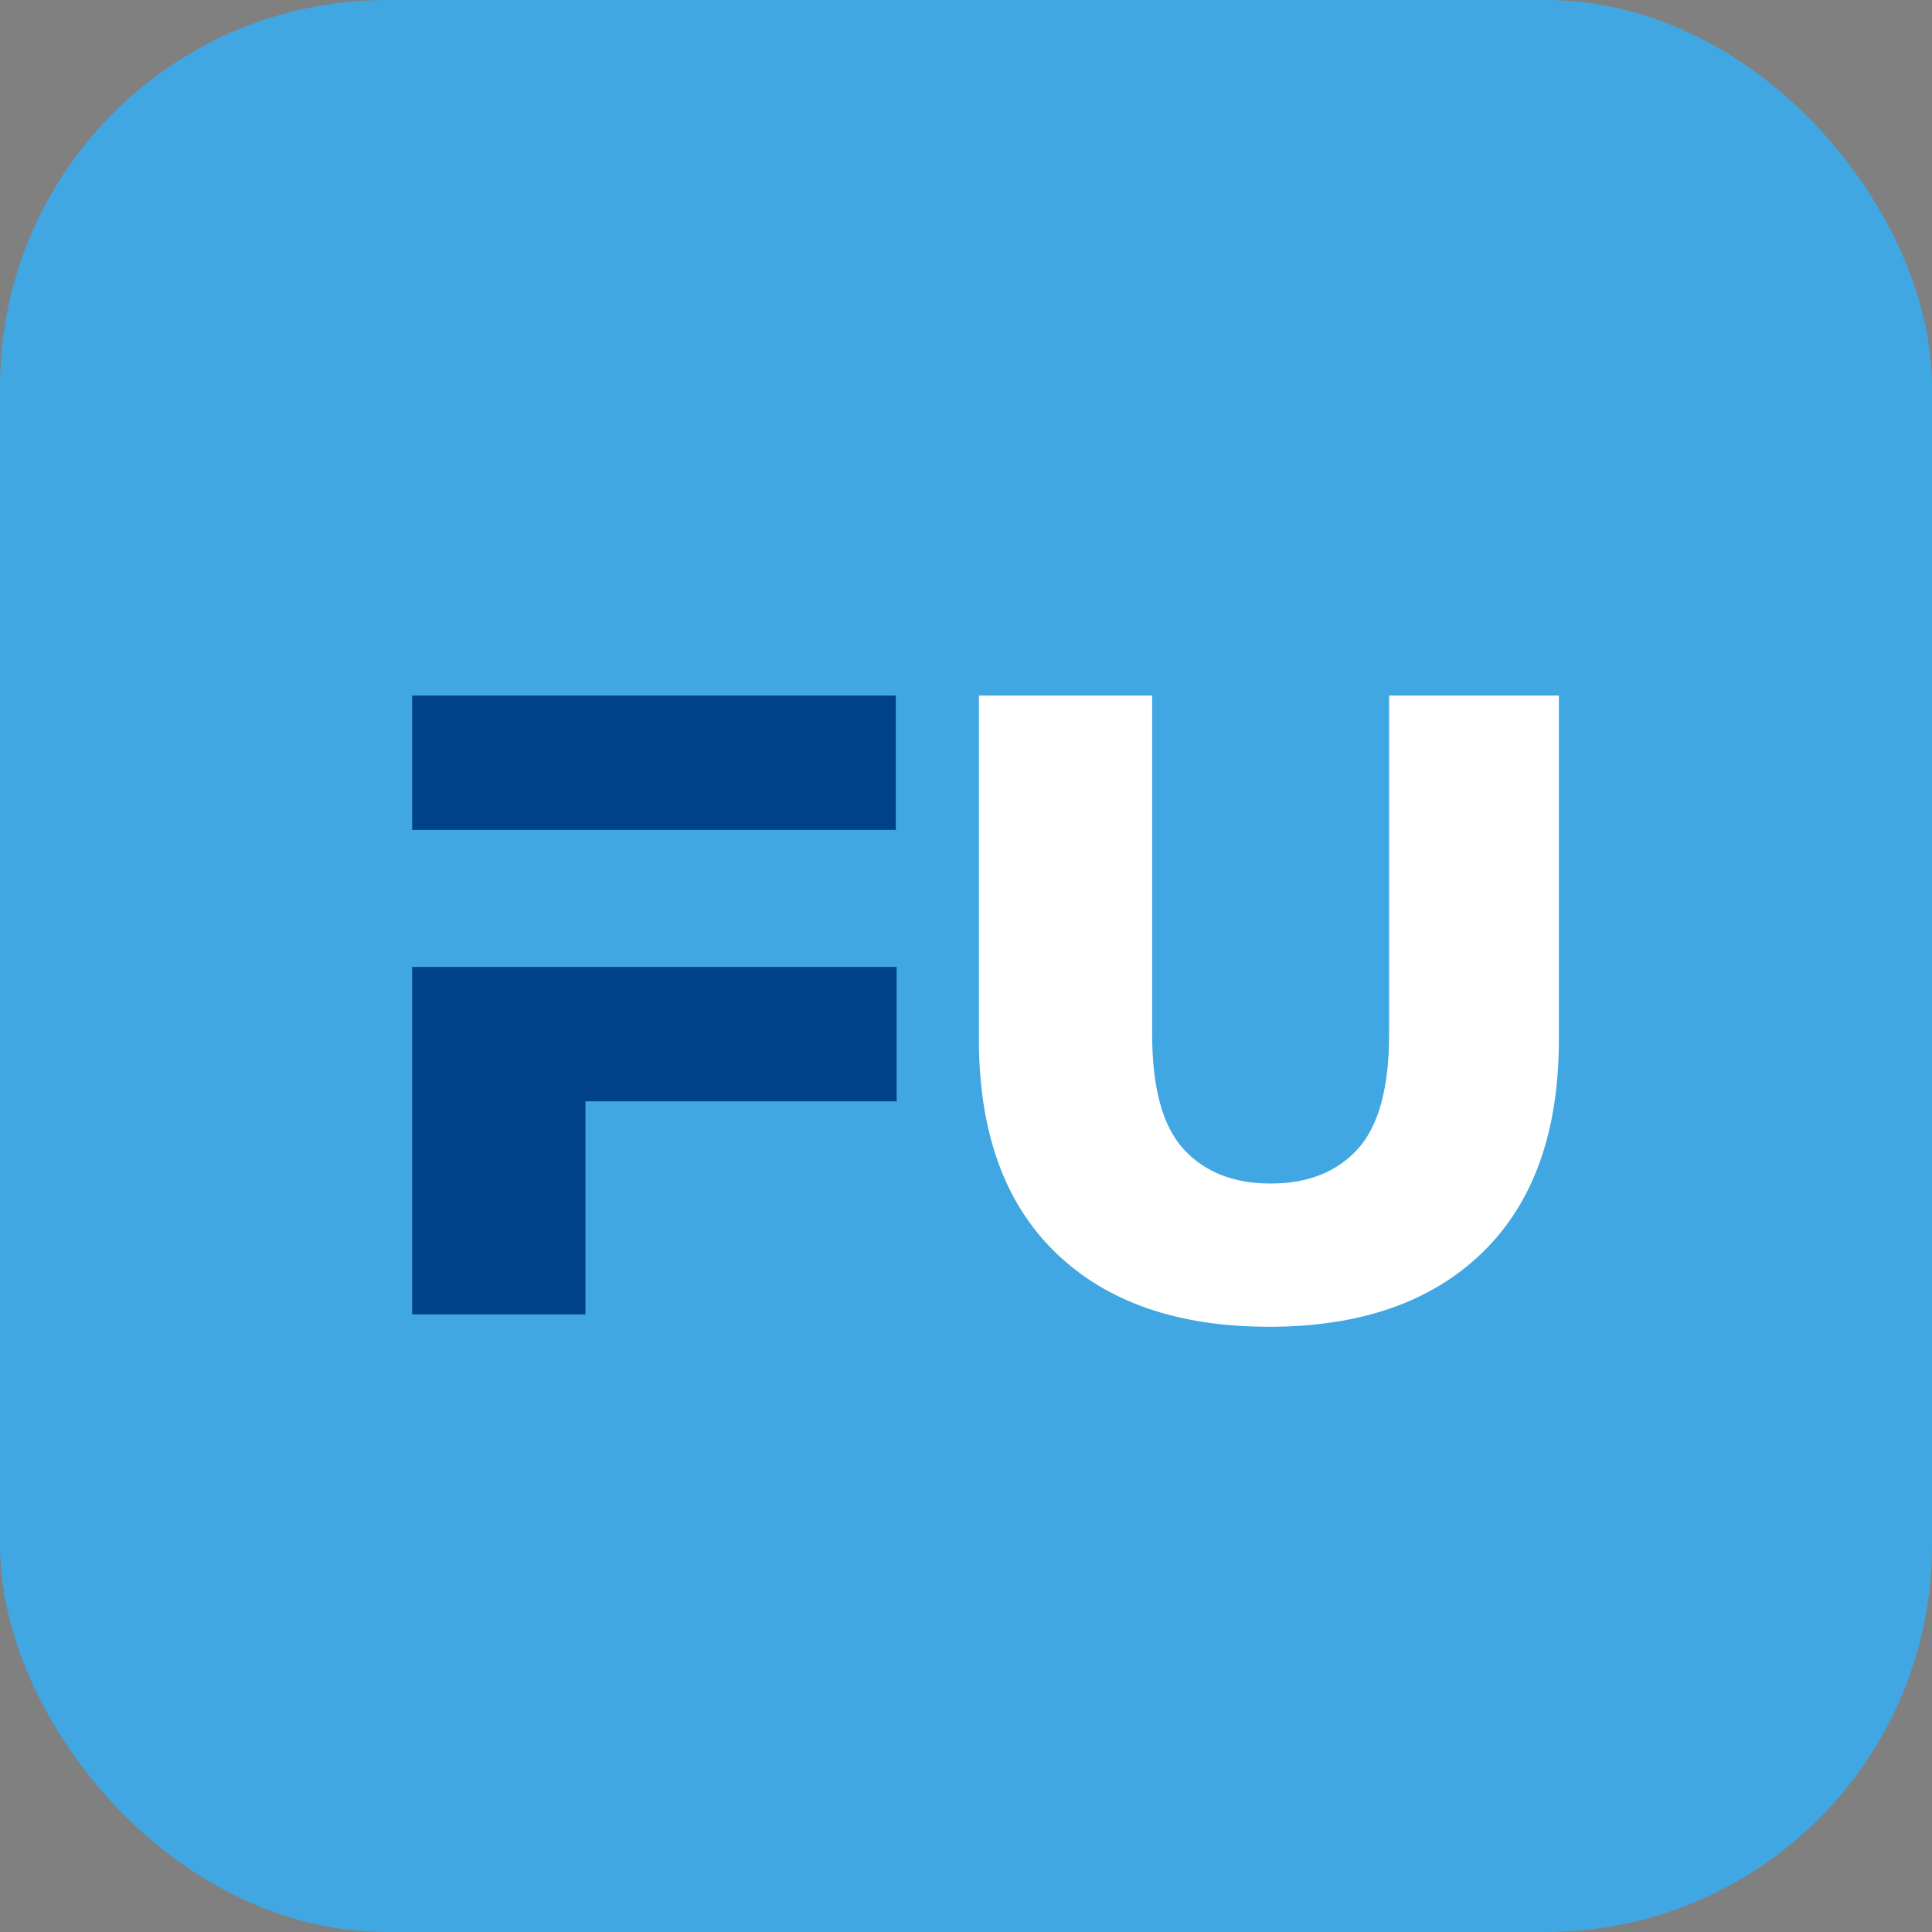 <svg width="75" height="75" viewBox="0 0 75 75" fill="none" xmlns="http://www.w3.org/2000/svg">
<rect x="0" y="0" width="75" height="75" fill="#808080" stroke="none"/>
<rect width="75" height="75" rx="15" fill="#40A7E3"/>
<path d="M16 27H34.774V32.216H16V27ZM16 37.536H34.808V42.753H22.727V51.024H16V37.536Z" fill="#004288"/>
<path d="M49.262 51.505C45.715 51.505 42.952 50.544 40.973 48.622C38.994 46.7 38.003 43.944 38 40.354V27H44.726V40.144C44.726 42.227 45.132 43.714 45.945 44.606C46.758 45.498 47.885 45.944 49.326 45.945C50.767 45.945 51.894 45.499 52.707 44.606C53.519 43.713 53.925 42.226 53.925 40.144V27H60.515V40.354C60.515 43.946 59.525 46.703 57.546 48.624C55.566 50.546 52.805 51.506 49.262 51.505Z" fill="white"/>
</svg>
